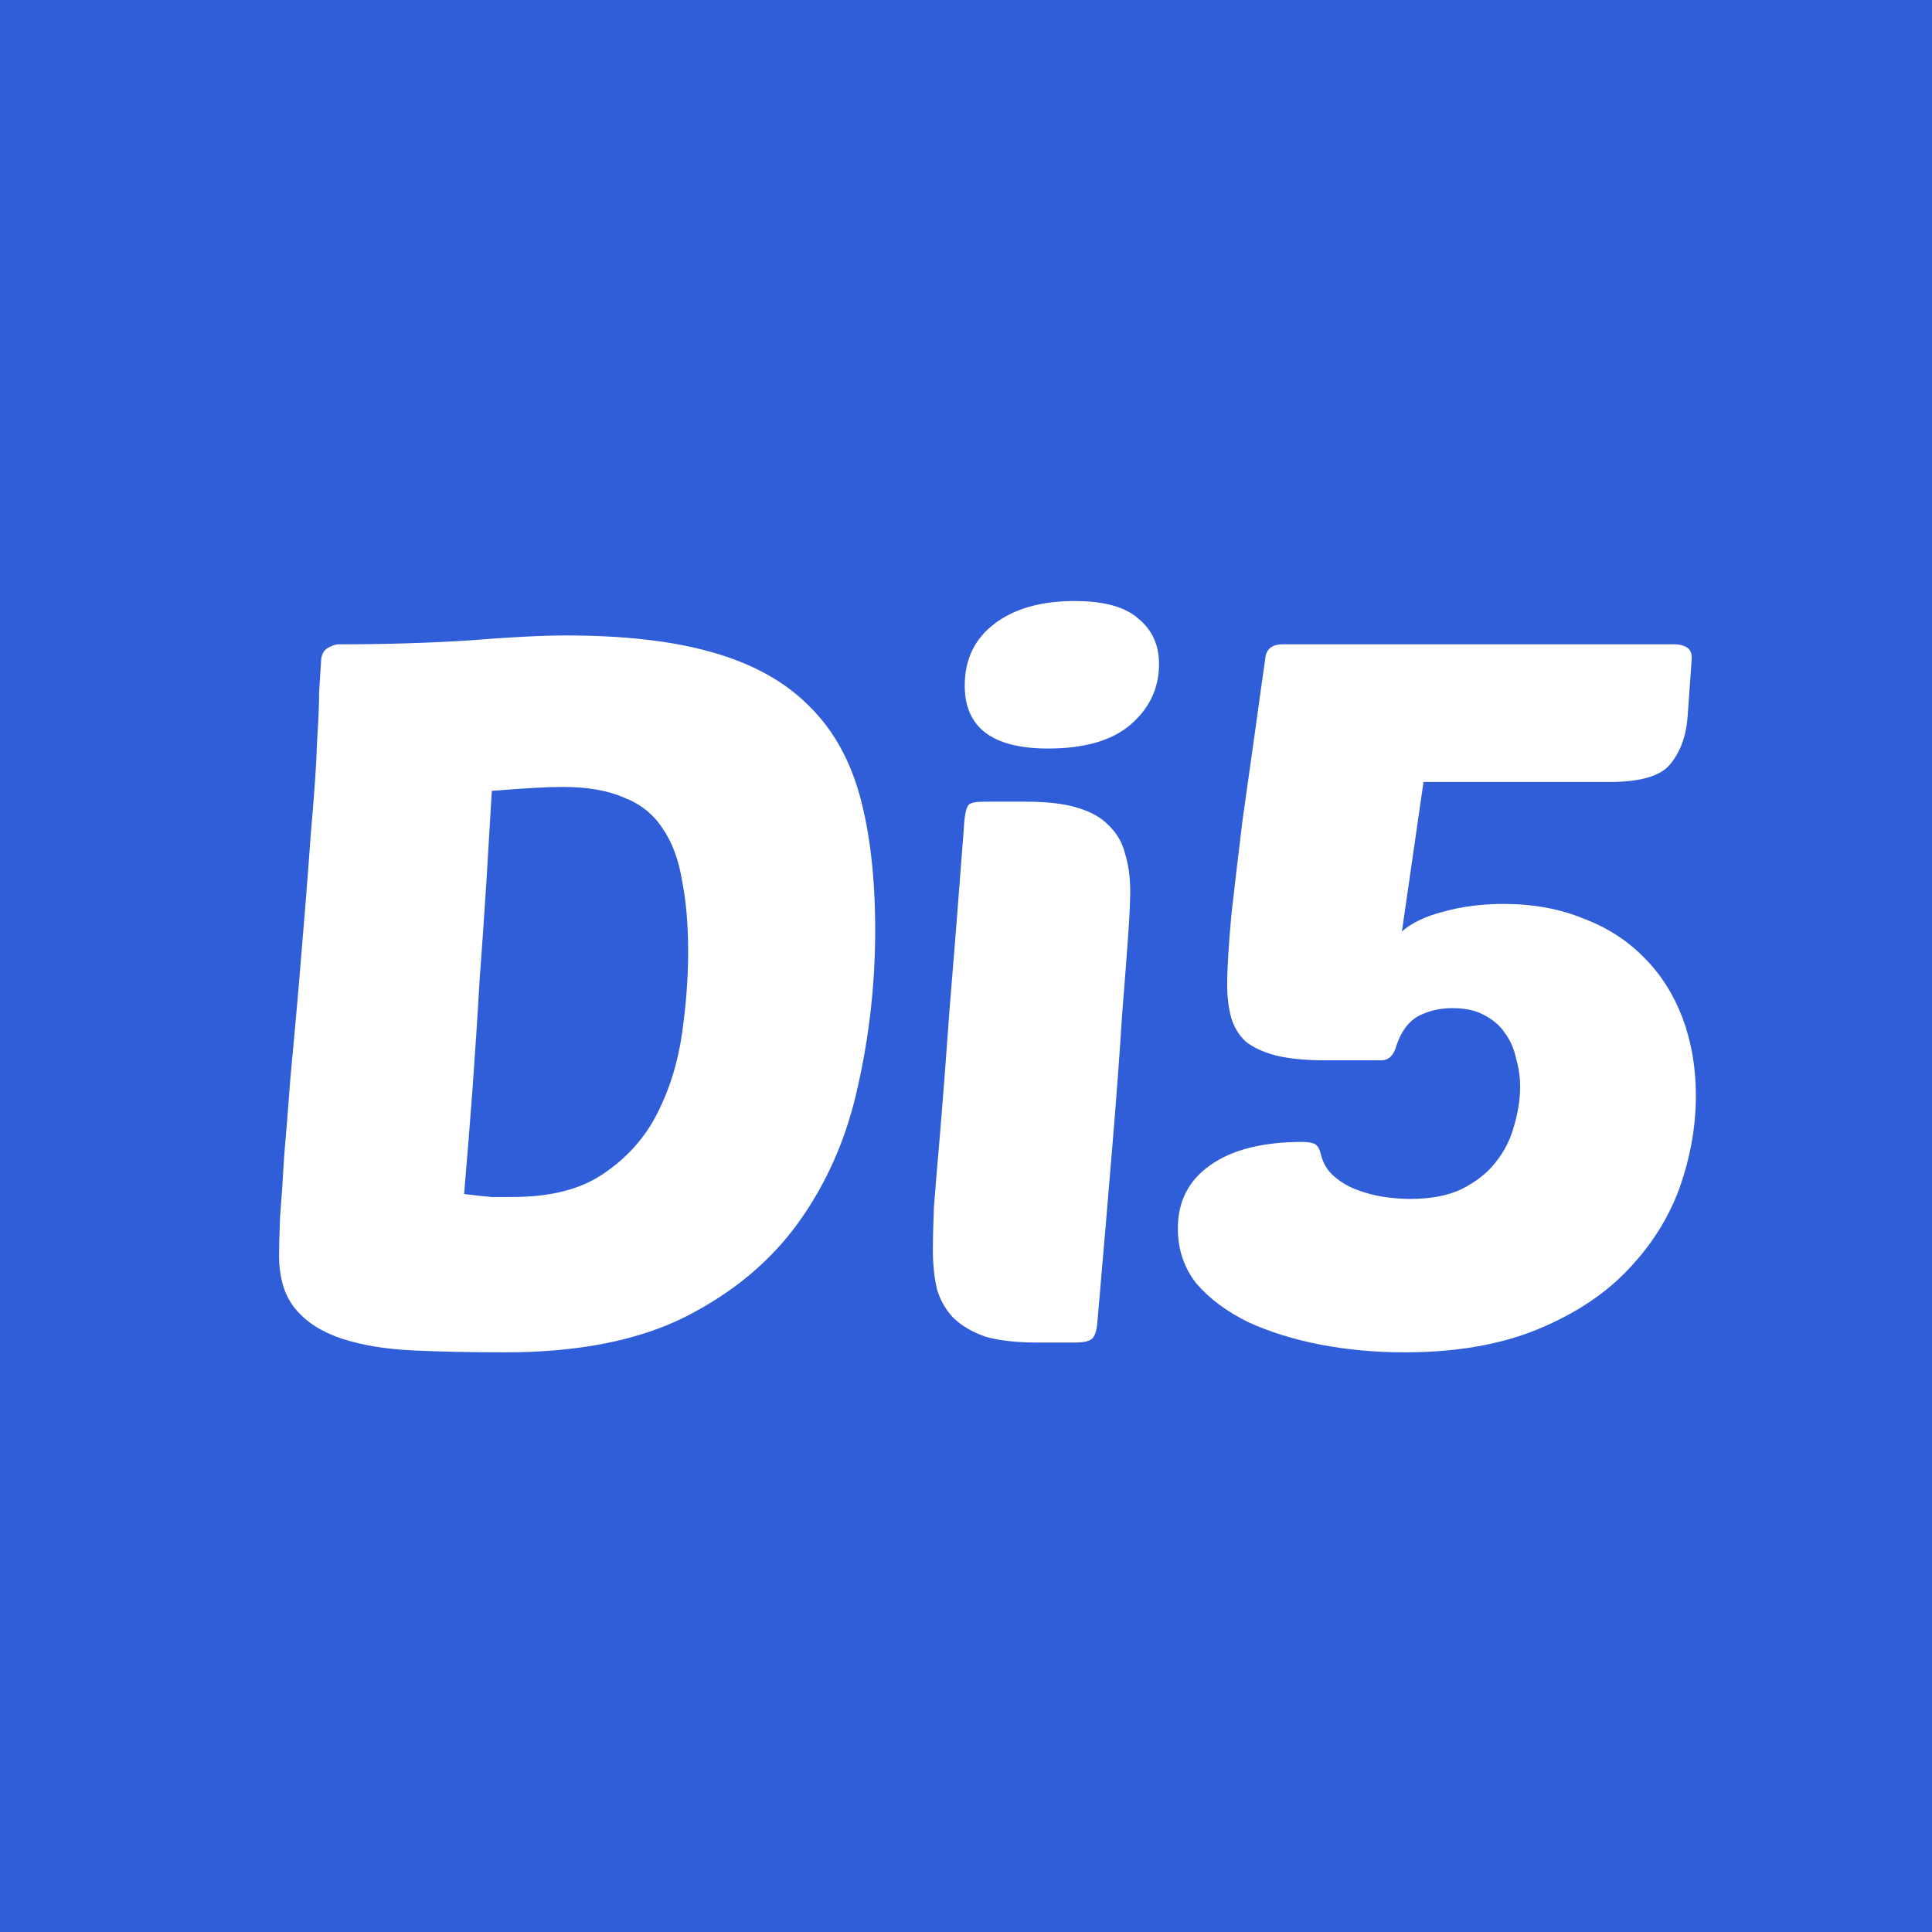 <?xml version="1.0" encoding="UTF-8"?> <svg xmlns="http://www.w3.org/2000/svg" width="32" height="32" viewBox="0 0 32 32" fill="none"><rect width="32" height="32" fill="#305DD8"></rect><path d="M5.32 10.916C5.332 10.829 5.366 10.77 5.422 10.737C5.491 10.694 5.553 10.672 5.61 10.672C6.381 10.672 7.102 10.65 7.772 10.607C8.453 10.552 8.986 10.525 9.372 10.525C10.336 10.525 11.142 10.617 11.789 10.802C12.447 10.987 12.975 11.274 13.372 11.665C13.781 12.056 14.07 12.561 14.241 13.18C14.411 13.799 14.496 14.543 14.496 15.412C14.496 16.291 14.399 17.155 14.207 18.002C14.025 18.838 13.701 19.582 13.236 20.233C12.771 20.885 12.141 21.411 11.347 21.813C10.563 22.204 9.57 22.399 8.367 22.399C7.811 22.399 7.301 22.389 6.835 22.367C6.381 22.345 5.99 22.28 5.661 22.172C5.332 22.063 5.076 21.9 4.895 21.683C4.713 21.466 4.622 21.167 4.622 20.787C4.622 20.646 4.628 20.434 4.639 20.152C4.662 19.869 4.685 19.533 4.707 19.142C4.741 18.751 4.776 18.322 4.81 17.855C4.855 17.377 4.9 16.878 4.946 16.357C5.037 15.281 5.105 14.424 5.15 13.783C5.207 13.142 5.241 12.643 5.252 12.284C5.275 11.915 5.286 11.638 5.286 11.454C5.298 11.269 5.309 11.09 5.32 10.916ZM8.487 19.826C9.122 19.826 9.627 19.696 10.002 19.435C10.388 19.174 10.683 18.843 10.887 18.441C11.091 18.04 11.227 17.6 11.296 17.122C11.364 16.644 11.398 16.194 11.398 15.77C11.398 15.314 11.364 14.918 11.296 14.581C11.239 14.233 11.131 13.946 10.972 13.718C10.825 13.49 10.615 13.321 10.342 13.213C10.07 13.093 9.729 13.034 9.321 13.034C9.196 13.034 9.037 13.039 8.844 13.05C8.651 13.061 8.419 13.077 8.146 13.099C8.123 13.501 8.095 13.978 8.061 14.532C8.027 15.075 7.987 15.651 7.942 16.259C7.908 16.856 7.868 17.464 7.823 18.083C7.777 18.691 7.732 19.256 7.687 19.777C7.857 19.799 8.01 19.815 8.146 19.826C8.282 19.826 8.396 19.826 8.487 19.826Z" fill="white"></path><path d="M17.188 22.237C16.836 22.237 16.547 22.204 16.32 22.139C16.104 22.063 15.928 21.96 15.792 21.829C15.667 21.699 15.576 21.542 15.52 21.357C15.474 21.162 15.451 20.939 15.451 20.689C15.451 20.526 15.457 20.298 15.468 20.005C15.491 19.701 15.525 19.288 15.571 18.767C15.616 18.235 15.667 17.567 15.724 16.764C15.792 15.949 15.871 14.945 15.962 13.75C15.973 13.511 16.002 13.37 16.047 13.327C16.081 13.294 16.172 13.278 16.32 13.278H16.983C17.335 13.278 17.619 13.31 17.835 13.376C18.062 13.441 18.238 13.539 18.362 13.669C18.499 13.799 18.589 13.957 18.635 14.141C18.692 14.326 18.72 14.532 18.72 14.76C18.72 14.923 18.709 15.167 18.686 15.493C18.663 15.819 18.629 16.264 18.584 16.829C18.55 17.383 18.499 18.078 18.43 18.914C18.362 19.739 18.277 20.738 18.175 21.911C18.164 22.041 18.135 22.128 18.09 22.172C18.045 22.215 17.948 22.237 17.801 22.237H17.188ZM15.979 11.356C15.979 10.921 16.144 10.579 16.473 10.33C16.802 10.08 17.244 9.955 17.801 9.955C18.289 9.955 18.64 10.053 18.856 10.248C19.083 10.433 19.197 10.683 19.197 10.998C19.197 11.399 19.038 11.736 18.72 12.007C18.413 12.268 17.959 12.398 17.358 12.398C16.439 12.398 15.979 12.051 15.979 11.356Z" fill="white"></path><path d="M23.254 22.399C22.778 22.399 22.312 22.356 21.858 22.269C21.416 22.182 21.019 22.058 20.667 21.895C20.315 21.721 20.031 21.509 19.816 21.259C19.611 20.999 19.509 20.695 19.509 20.347C19.509 19.902 19.685 19.555 20.037 19.305C20.4 19.044 20.911 18.914 21.569 18.914C21.66 18.914 21.728 18.925 21.773 18.946C21.819 18.968 21.853 19.022 21.875 19.109C21.91 19.261 21.983 19.386 22.097 19.484C22.21 19.582 22.341 19.658 22.488 19.712C22.636 19.766 22.783 19.804 22.931 19.826C23.09 19.848 23.232 19.858 23.357 19.858C23.697 19.858 23.981 19.804 24.208 19.696C24.446 19.576 24.633 19.43 24.769 19.256C24.917 19.071 25.019 18.87 25.076 18.653C25.144 18.425 25.178 18.208 25.178 18.002C25.178 17.839 25.155 17.681 25.11 17.529C25.076 17.366 25.013 17.225 24.923 17.106C24.843 16.986 24.73 16.889 24.582 16.813C24.446 16.736 24.27 16.698 24.054 16.698C23.85 16.698 23.663 16.742 23.493 16.829C23.334 16.916 23.215 17.073 23.135 17.301C23.09 17.475 23.005 17.562 22.88 17.562H21.944C21.614 17.562 21.342 17.535 21.126 17.48C20.922 17.426 20.758 17.35 20.633 17.252C20.519 17.144 20.44 17.013 20.394 16.861C20.349 16.698 20.326 16.514 20.326 16.308C20.326 16.047 20.349 15.667 20.394 15.167C20.451 14.657 20.514 14.125 20.582 13.571C20.661 13.017 20.735 12.496 20.803 12.007C20.871 11.508 20.922 11.144 20.956 10.916C20.968 10.753 21.064 10.672 21.246 10.672H27.748C27.817 10.672 27.879 10.688 27.936 10.721C27.992 10.753 28.021 10.813 28.021 10.9L27.953 11.861C27.93 12.187 27.834 12.453 27.663 12.659C27.505 12.854 27.17 12.952 26.659 12.952H23.578L23.22 15.428C23.379 15.287 23.606 15.178 23.901 15.102C24.208 15.015 24.542 14.972 24.906 14.972C25.394 14.972 25.836 15.053 26.233 15.216C26.631 15.368 26.965 15.585 27.238 15.868C27.51 16.139 27.72 16.471 27.868 16.861C28.015 17.252 28.089 17.681 28.089 18.148C28.089 18.659 27.998 19.169 27.817 19.679C27.635 20.179 27.346 20.635 26.948 21.048C26.562 21.449 26.063 21.775 25.45 22.025C24.837 22.275 24.105 22.399 23.254 22.399Z" fill="white"></path></svg> 